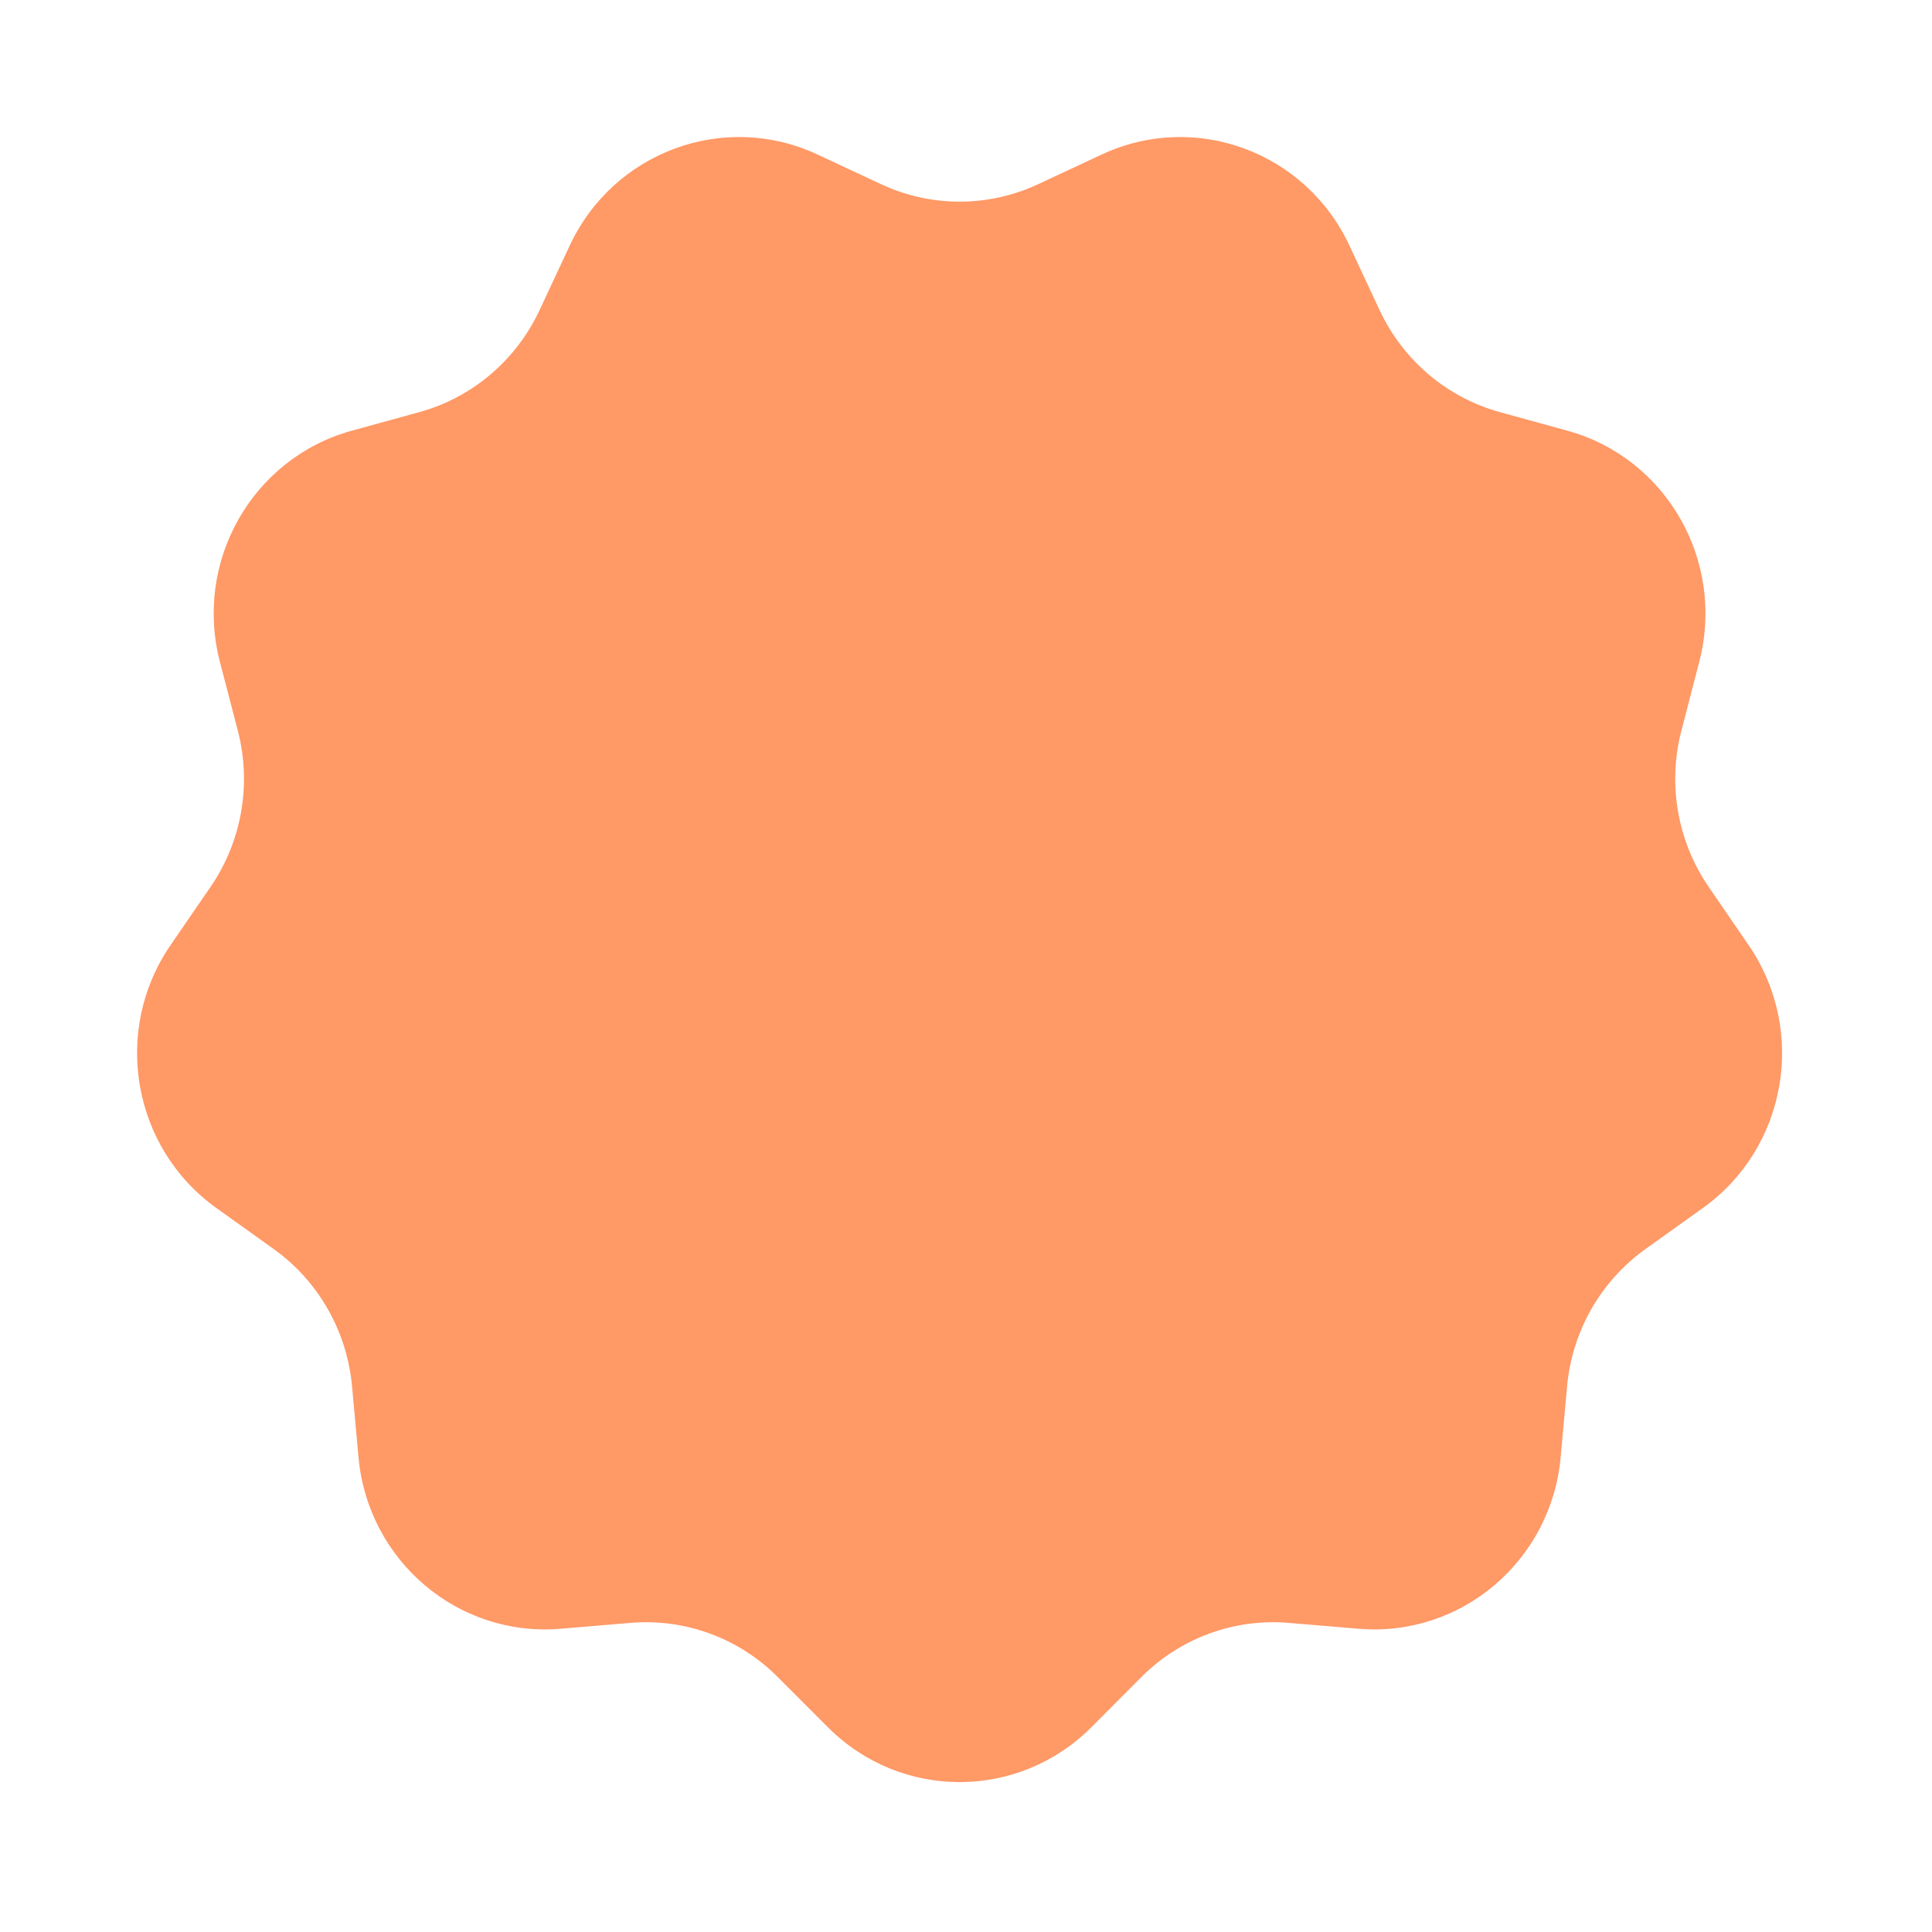 <?xml version="1.0" encoding="UTF-8"?> <svg xmlns="http://www.w3.org/2000/svg" width="43" height="43" viewBox="0 0 43 43" fill="none"><path d="M18.424 38.441C20.048 40.071 22.667 40.071 24.292 38.441C24.662 38.069 25.032 37.698 25.402 37.327C26.268 36.458 27.467 36.017 28.682 36.12C29.202 36.163 29.721 36.207 30.24 36.251C32.52 36.443 34.526 34.739 34.735 32.434C34.783 31.909 34.83 31.383 34.878 30.858C34.989 29.629 35.628 28.511 36.624 27.799C37.05 27.495 37.475 27.19 37.901 26.886C39.769 25.55 40.224 22.94 38.92 21.038C38.623 20.605 38.326 20.171 38.029 19.738C37.334 18.724 37.112 17.454 37.423 16.261C37.555 15.751 37.688 15.239 37.82 14.729C38.403 12.491 37.093 10.195 34.886 9.586C34.383 9.448 33.881 9.309 33.378 9.171C32.202 8.846 31.224 8.016 30.704 6.9C30.481 6.423 30.259 5.947 30.036 5.47C29.061 3.376 26.6 2.469 24.523 3.438C24.049 3.659 23.576 3.88 23.103 4.101C21.996 4.617 20.72 4.617 19.613 4.101C19.139 3.88 18.666 3.659 18.193 3.438C16.115 2.469 13.653 3.376 12.678 5.47C12.455 5.947 12.233 6.423 12.01 6.9C11.49 8.016 10.514 8.846 9.338 9.171C8.835 9.309 8.332 9.448 7.829 9.586C5.621 10.195 4.311 12.491 4.894 14.729C5.026 15.239 5.16 15.751 5.293 16.261C5.603 17.454 5.382 18.724 4.687 19.738C4.389 20.171 4.091 20.605 3.794 21.038C2.49 22.94 2.947 25.55 4.815 26.886C5.241 27.19 5.666 27.495 6.091 27.799C7.087 28.511 7.724 29.629 7.836 30.858C7.884 31.383 7.931 31.909 7.979 32.434C8.188 34.739 10.195 36.443 12.475 36.251C12.995 36.207 13.514 36.163 14.033 36.12C15.248 36.017 16.446 36.458 17.312 37.327C17.683 37.698 18.053 38.069 18.424 38.441Z" fill="#FF9966"></path></svg> 